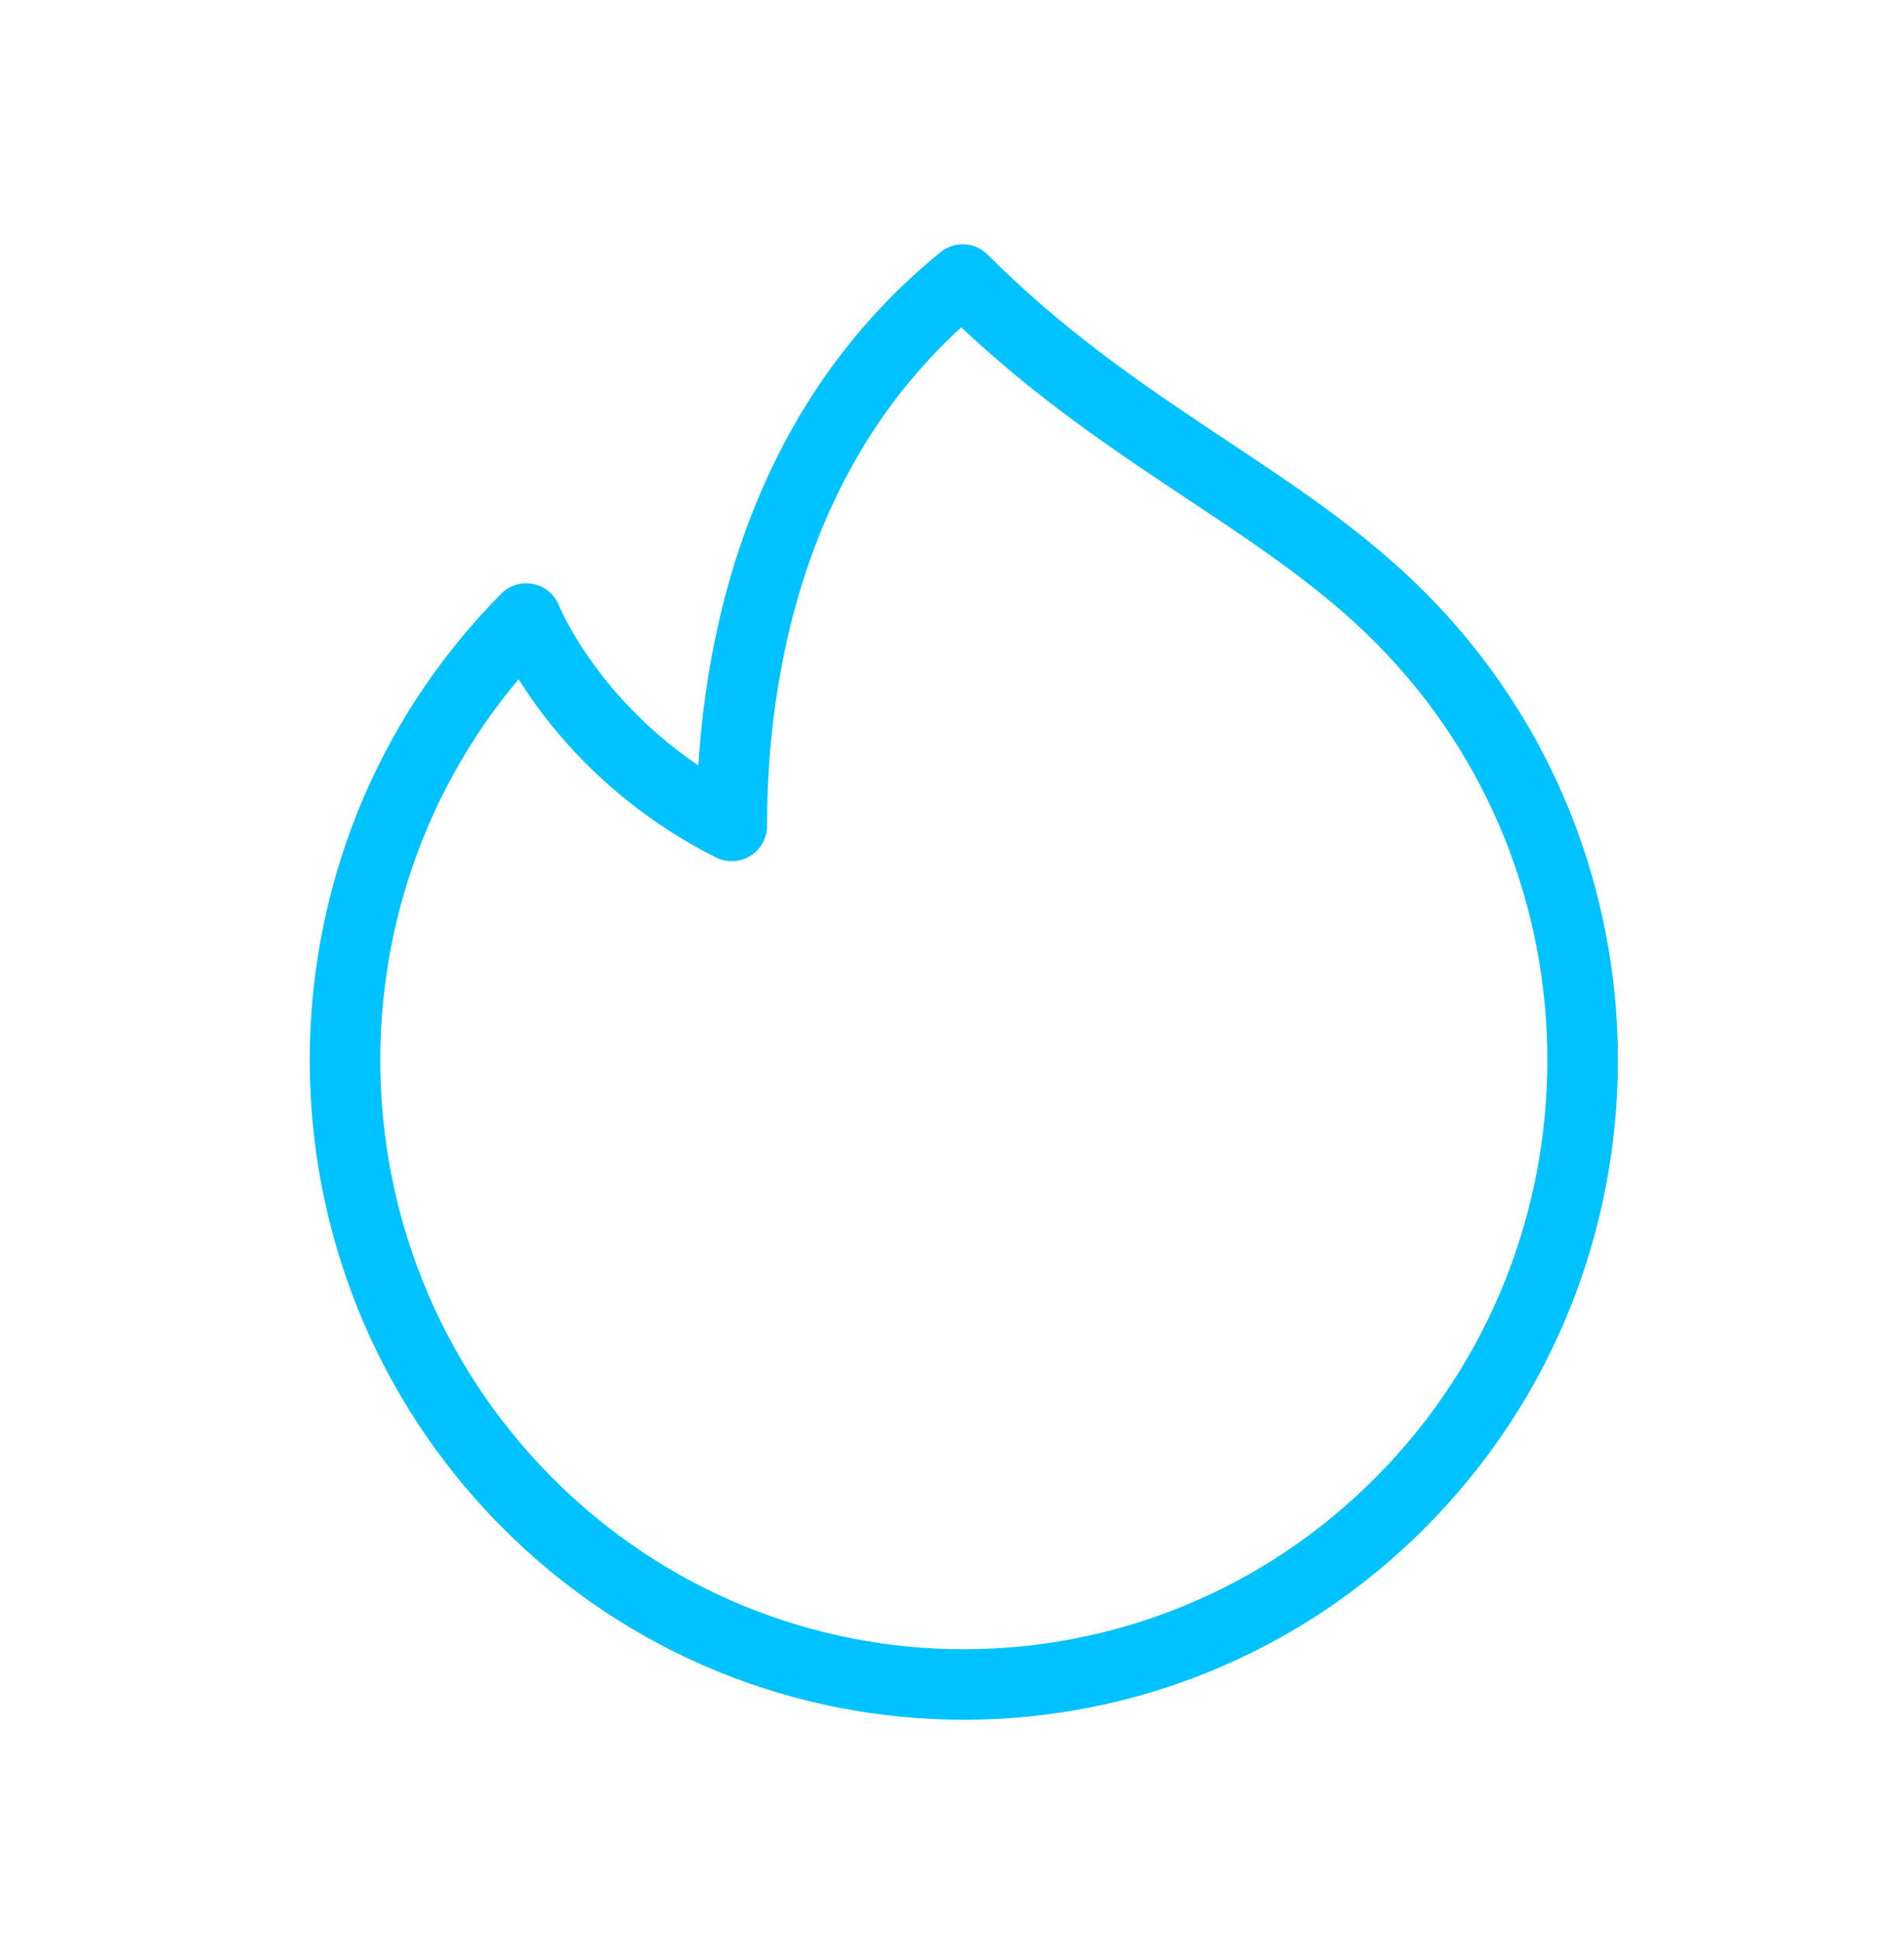 <svg width="54" height="55" viewBox="0 0 54 55" fill="none" xmlns="http://www.w3.org/2000/svg">
	<path d="M39.745 42.567C32.891 49.479 21.779 49.479 14.925 42.567C11.499 39.11 9.785 34.581 9.785 30.051C9.785 25.521 11.499 20.991 14.925 17.535C14.925 17.535 16.366 21.201 20.754 23.413C20.754 18.988 21.851 12.351 27.304 7.926C31.723 12.351 36.31 14.071 39.745 17.535C43.172 20.991 44.885 25.521 44.885 30.051C44.885 34.581 43.172 39.11 39.745 42.567Z" stroke="#00C2FF" stroke-width="2" stroke-linecap="round" stroke-linejoin="round"/>
</svg>
